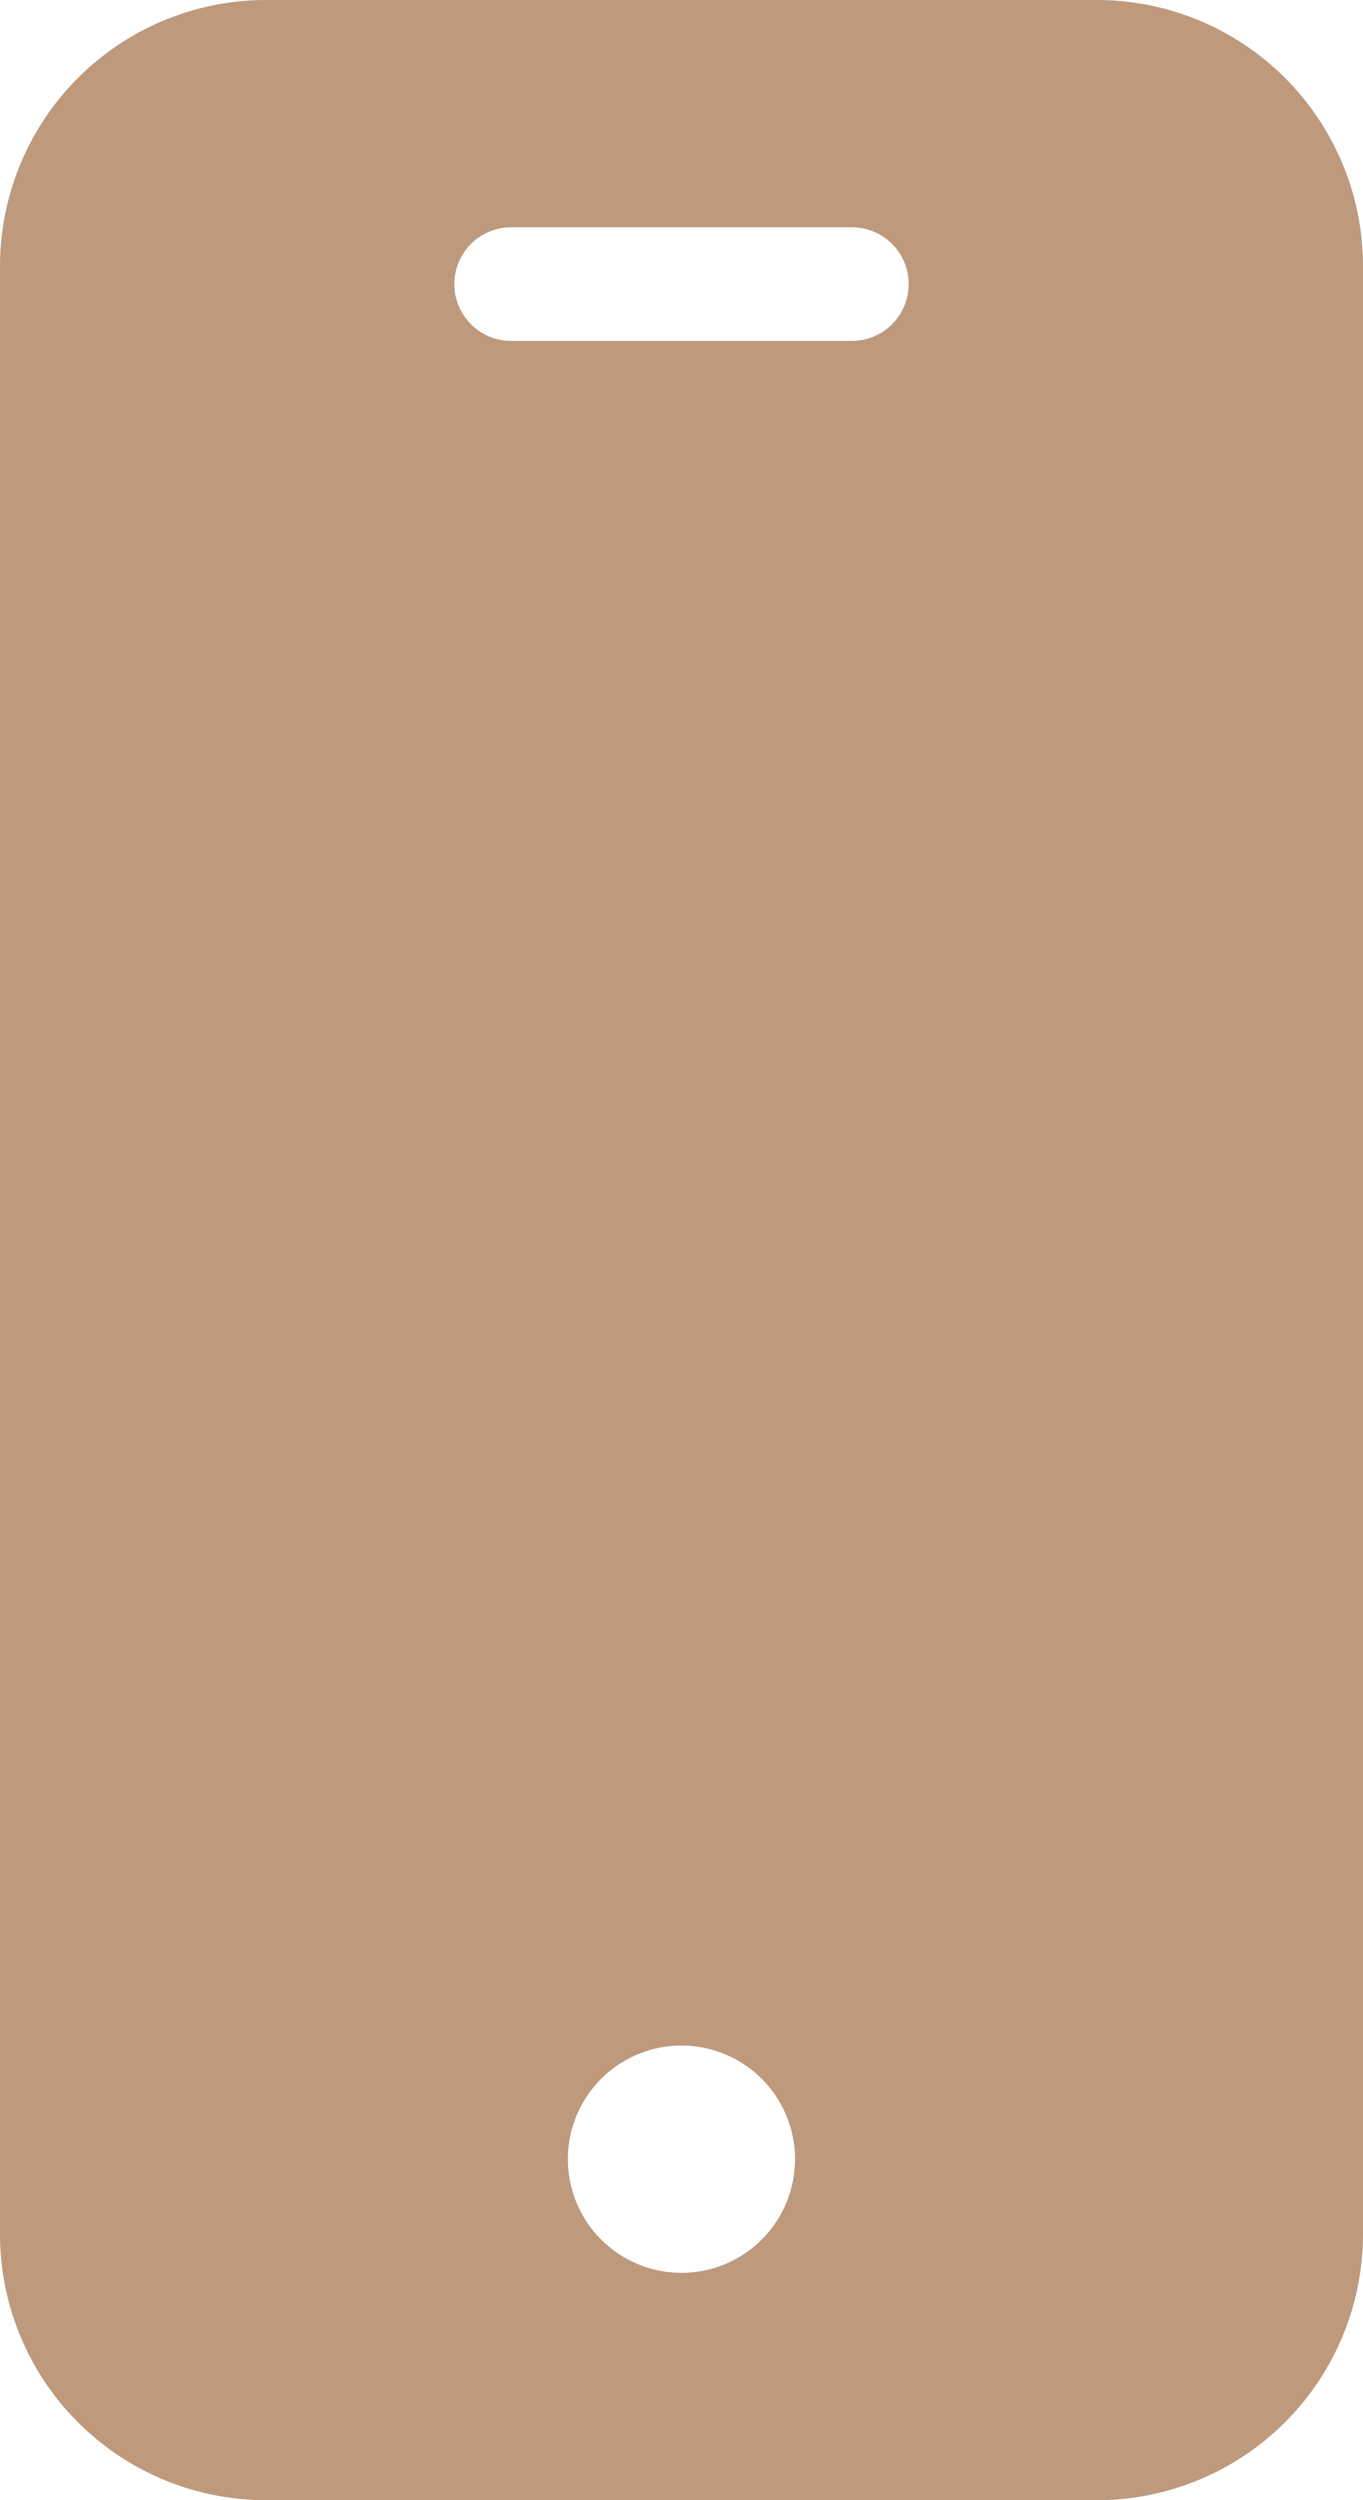 <svg xmlns="http://www.w3.org/2000/svg" width="14.173" height="25.983" viewBox="0 0 14.173 25.983">
  <path id="Path_13632" data-name="Path 13632" d="M11.577,0H2.932A2.767,2.767,0,0,0,.168,2.764V23.22a2.766,2.766,0,0,0,2.764,2.764h8.645a2.767,2.767,0,0,0,2.764-2.764V2.764A2.767,2.767,0,0,0,11.577,0ZM7.254,23.621A1.181,1.181,0,1,1,8.435,22.44,1.181,1.181,0,0,1,7.254,23.621ZM9.026,3.543H5.483a.59.59,0,1,1,0-1.181H9.026a.59.59,0,0,1,0,1.181Zm0,0" transform="translate(-0.168)" fill="#bf997c"/>
</svg>

